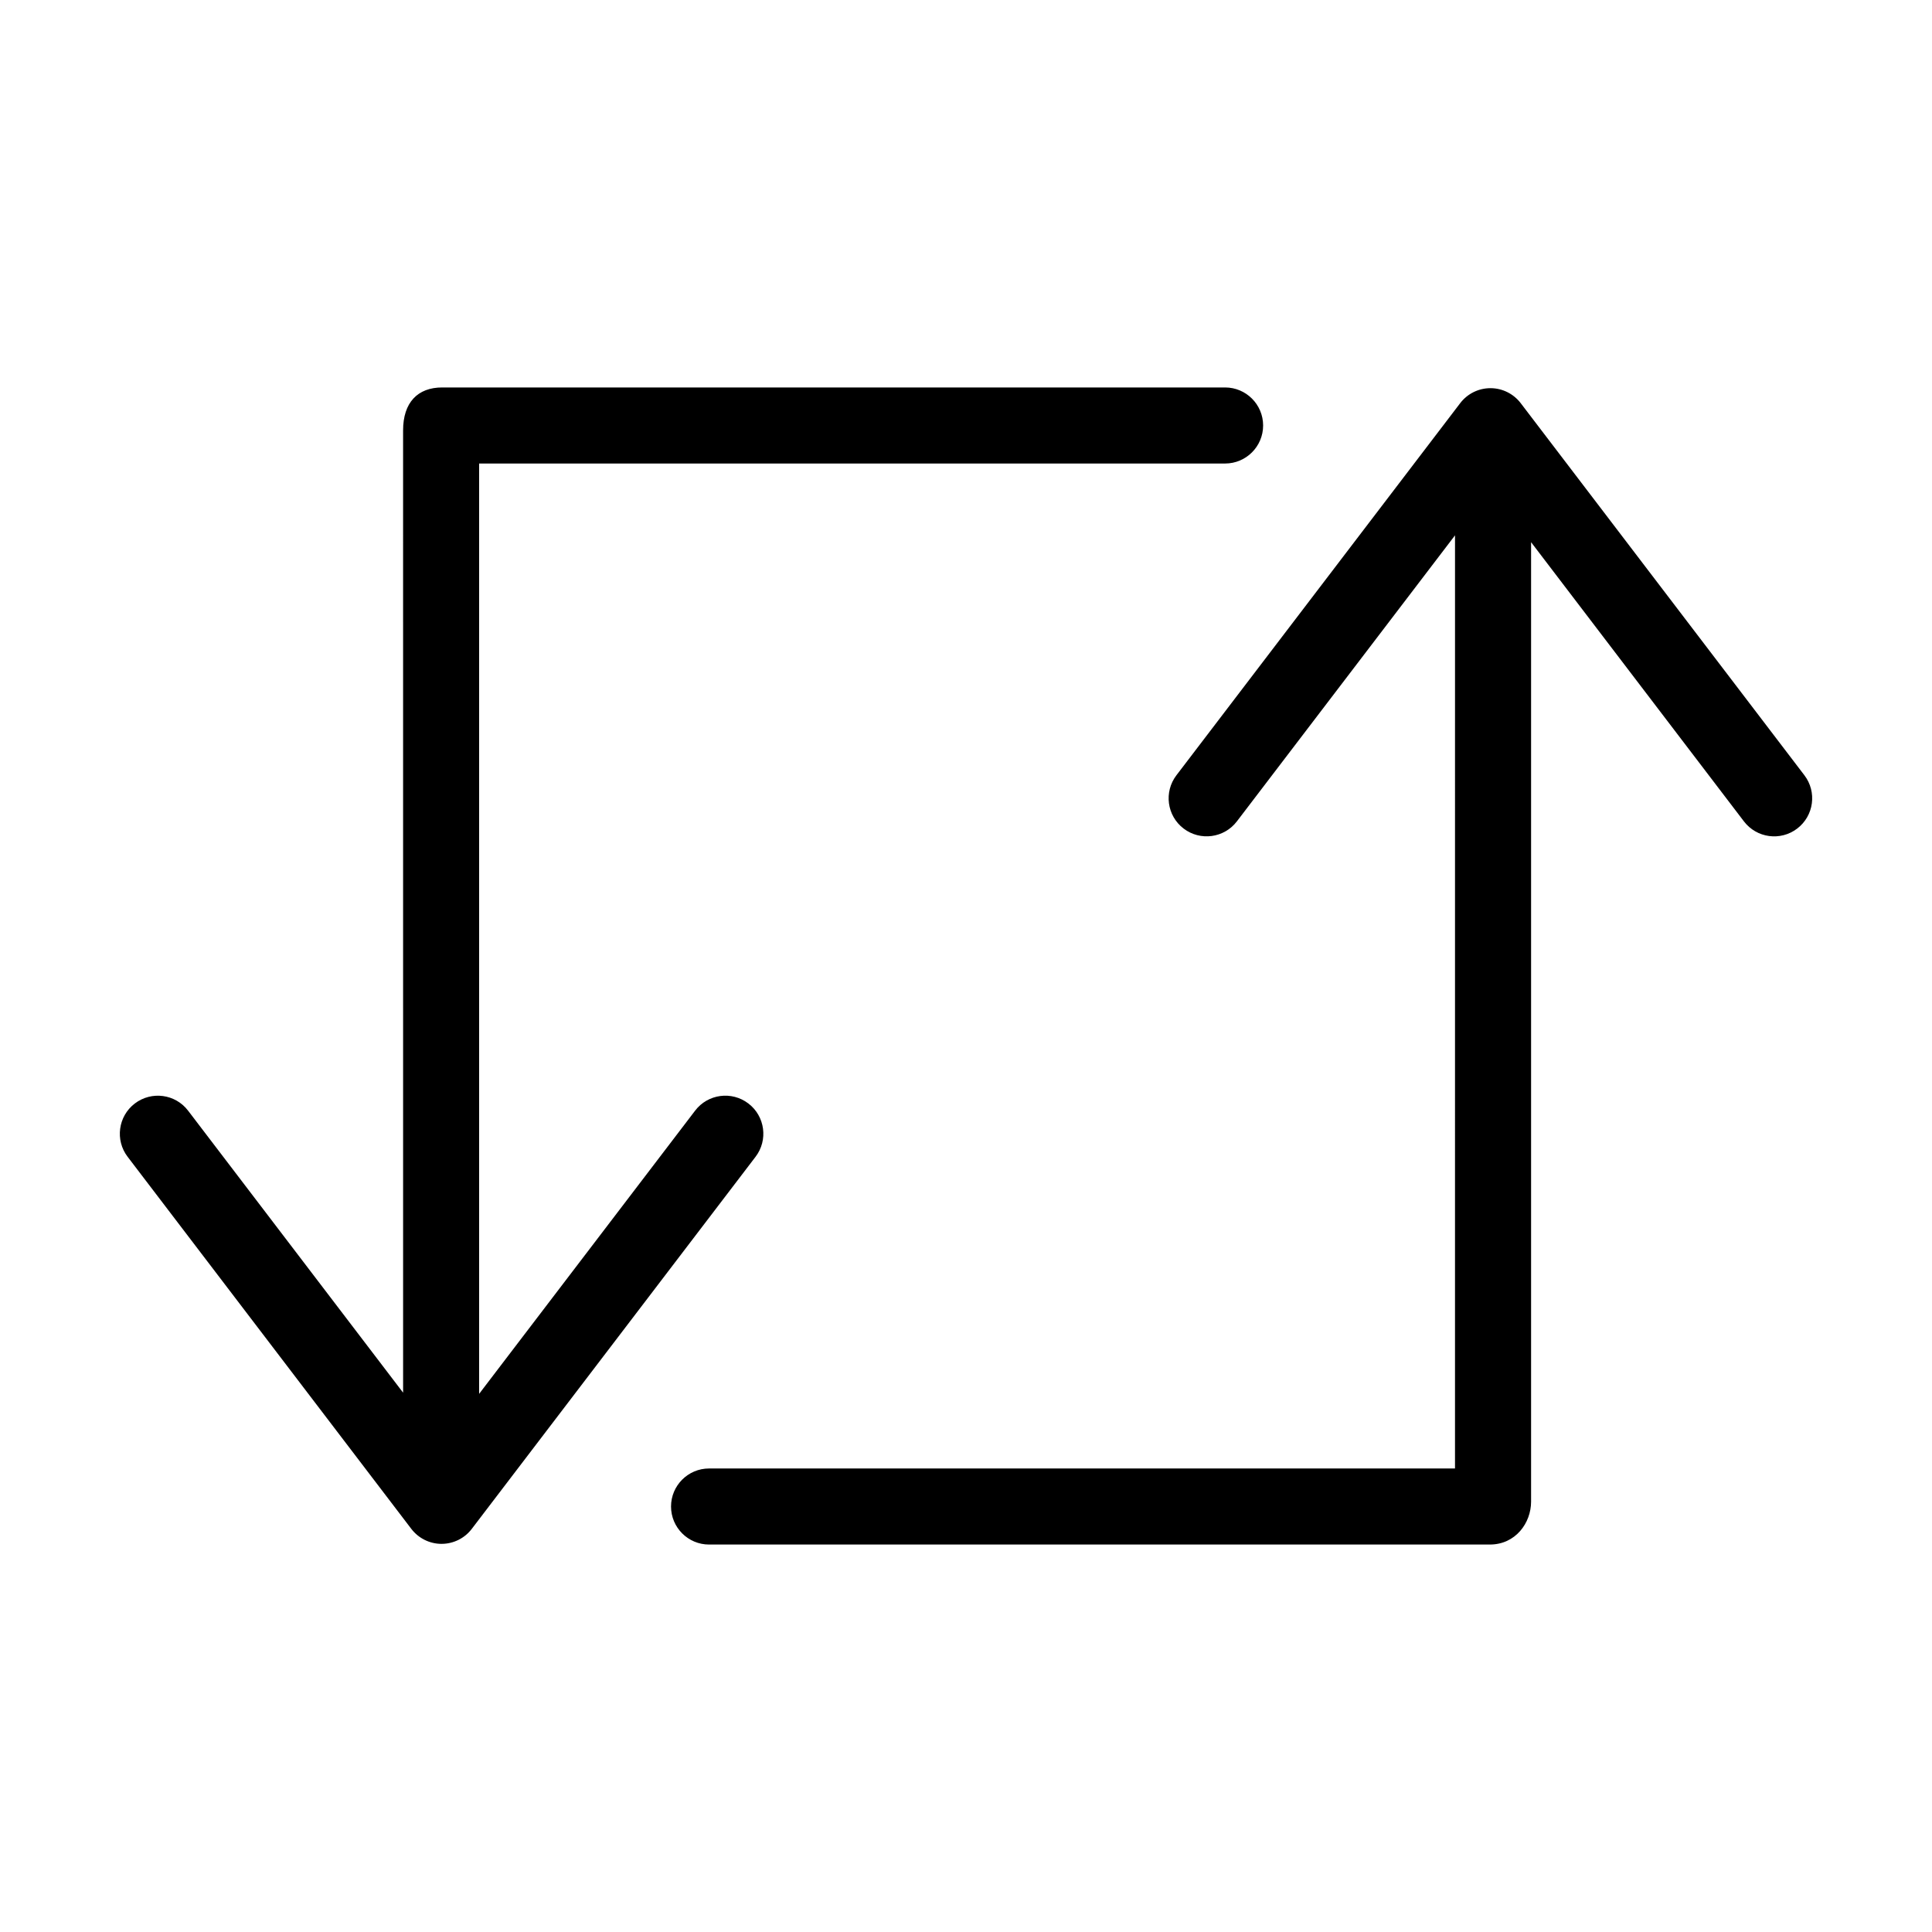 <?xml version="1.0" encoding="UTF-8"?>
<!-- Uploaded to: SVG Repo, www.svgrepo.com, Generator: SVG Repo Mixer Tools -->
<svg fill="#000000" width="800px" height="800px" version="1.1" viewBox="144 144 512 512" xmlns="http://www.w3.org/2000/svg">
 <path d="m538.82 553.32h-206.91c-5.562 0-10.078-4.516-10.078-10.078s4.516-10.078 10.078-10.078h197.68l0.004-247.29-57.809 75.801c-3.375 4.422-9.703 5.273-14.121 1.898-4.422-3.375-5.273-9.699-1.898-14.121l75.207-98.617c1.906-2.5 4.867-3.965 8.012-3.965s6.106 1.473 8.016 3.969l75.184 98.617c3.371 4.422 2.519 10.746-1.906 14.121-4.438 3.387-10.758 2.519-14.125-1.906l-56.402-73.984v254.26c0 5.652-4.117 11.371-10.93 11.371zm-277.8-0.18c-3.144 0-6.106-1.473-8.016-3.969l-75.184-98.613c-3.371-4.422-2.519-10.746 1.906-14.121 4.438-3.379 10.758-2.519 14.125 1.906l56.977 74.73-0.004-255.01c0-7.394 3.859-11.383 10.359-11.383h207.48c5.562 0 10.078 4.516 10.078 10.078s-4.516 10.078-10.078 10.078h-197.69v246.55l57.238-75.051c3.371-4.43 9.691-5.281 14.121-1.898 4.422 3.375 5.273 9.699 1.898 14.121l-75.207 98.613c-1.902 2.5-4.867 3.965-8.008 3.965z"/>
</svg>